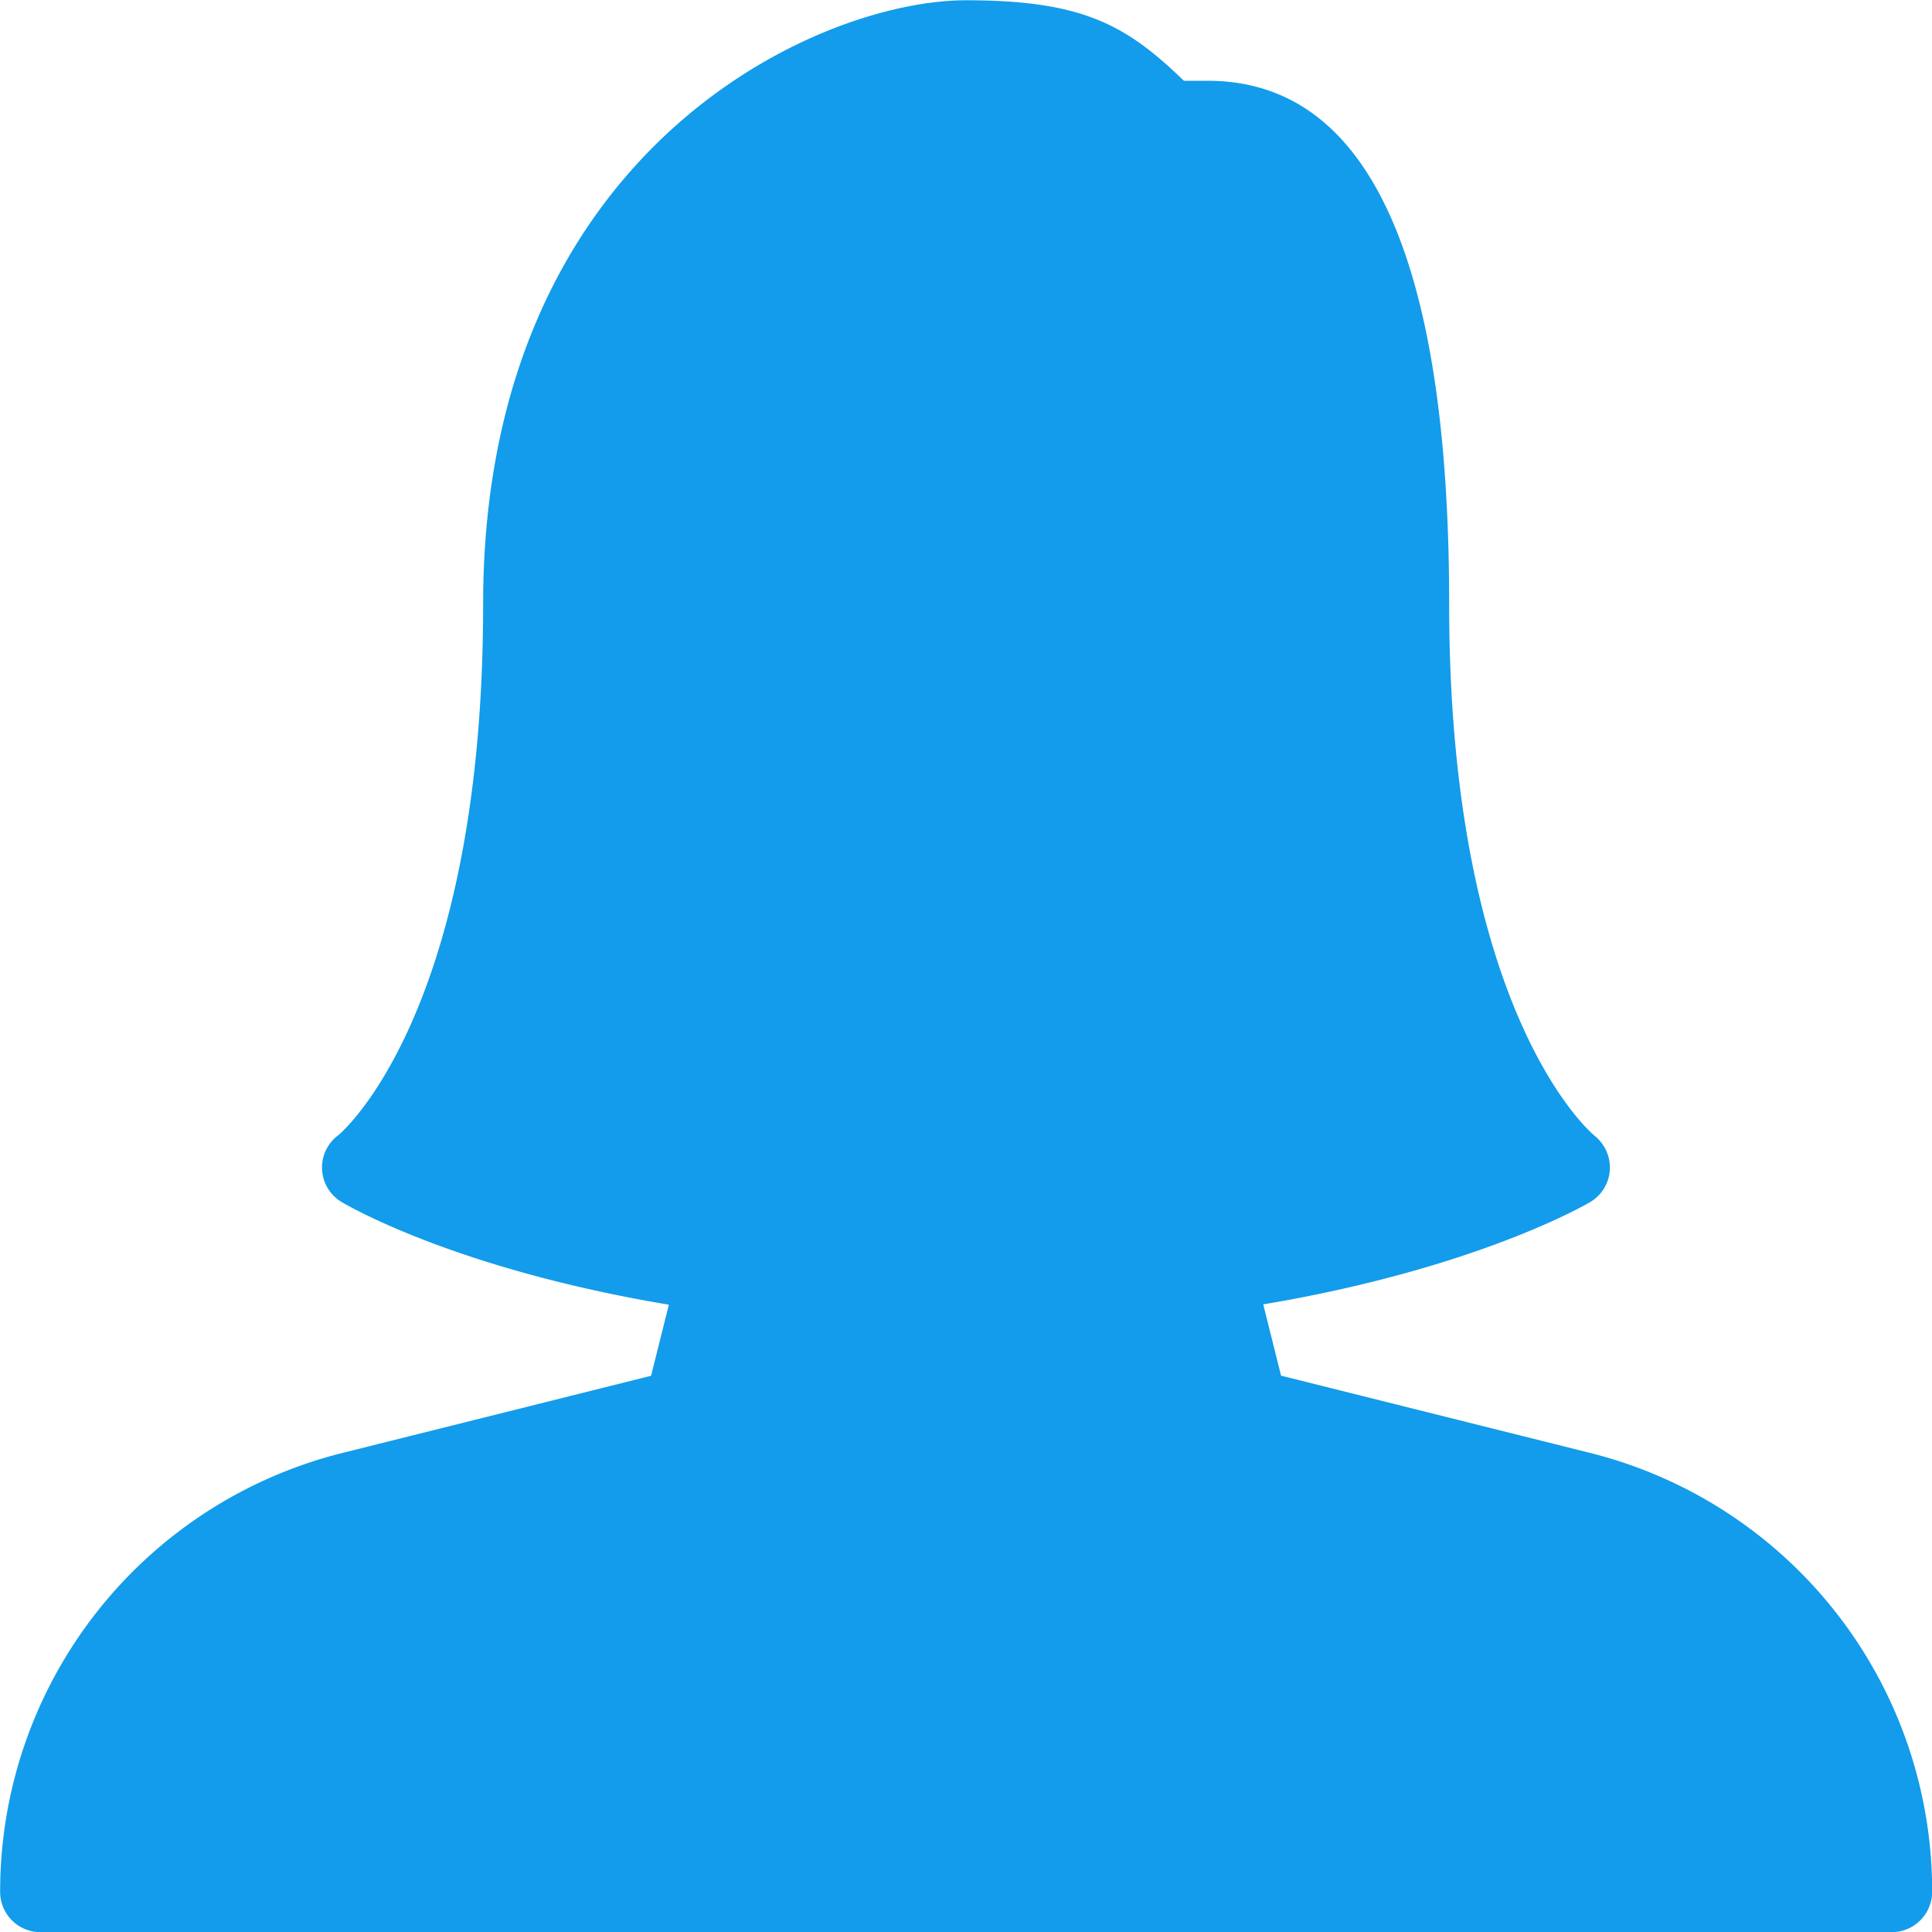 <svg xmlns="http://www.w3.org/2000/svg" width="78.625" height="78.625" viewBox="0 0 78.625 78.625">
  <defs>
    <style>
      .cls-1 {
        fill: #129ceb;
        fill-rule: evenodd;
      }
    </style>
  </defs>
  <path id="Forma_1" data-name="Forma 1" class="cls-1" d="M753.279,503.716l-12.551-3.138-0.724-2.9c8.659-1.458,13.114-4.053,13.311-4.168a1.641,1.641,0,0,0,.793-1.3,1.665,1.665,0,0,0-.626-1.4c-0.059-.045-5.913-4.881-5.913-21.635,0-14.129-3.306-21.294-9.828-21.294h-0.967c-2.352-2.274-4.118-3.276-8.861-3.276-6.156,0-19.657,6.189-19.657,24.57,0,16.754-5.854,21.59-5.9,21.622a1.635,1.635,0,0,0,.138,2.713c0.2,0.118,4.609,2.725,13.32,4.18l-0.724,2.893-12.55,3.138A18.388,18.388,0,0,0,688.6,521.587a1.639,1.639,0,0,0,1.638,1.638h75.349a1.644,1.644,0,0,0,1.638-1.644A18.386,18.386,0,0,0,753.279,503.716Z" transform="translate(-688.594 -444.594)"/>
</svg>
